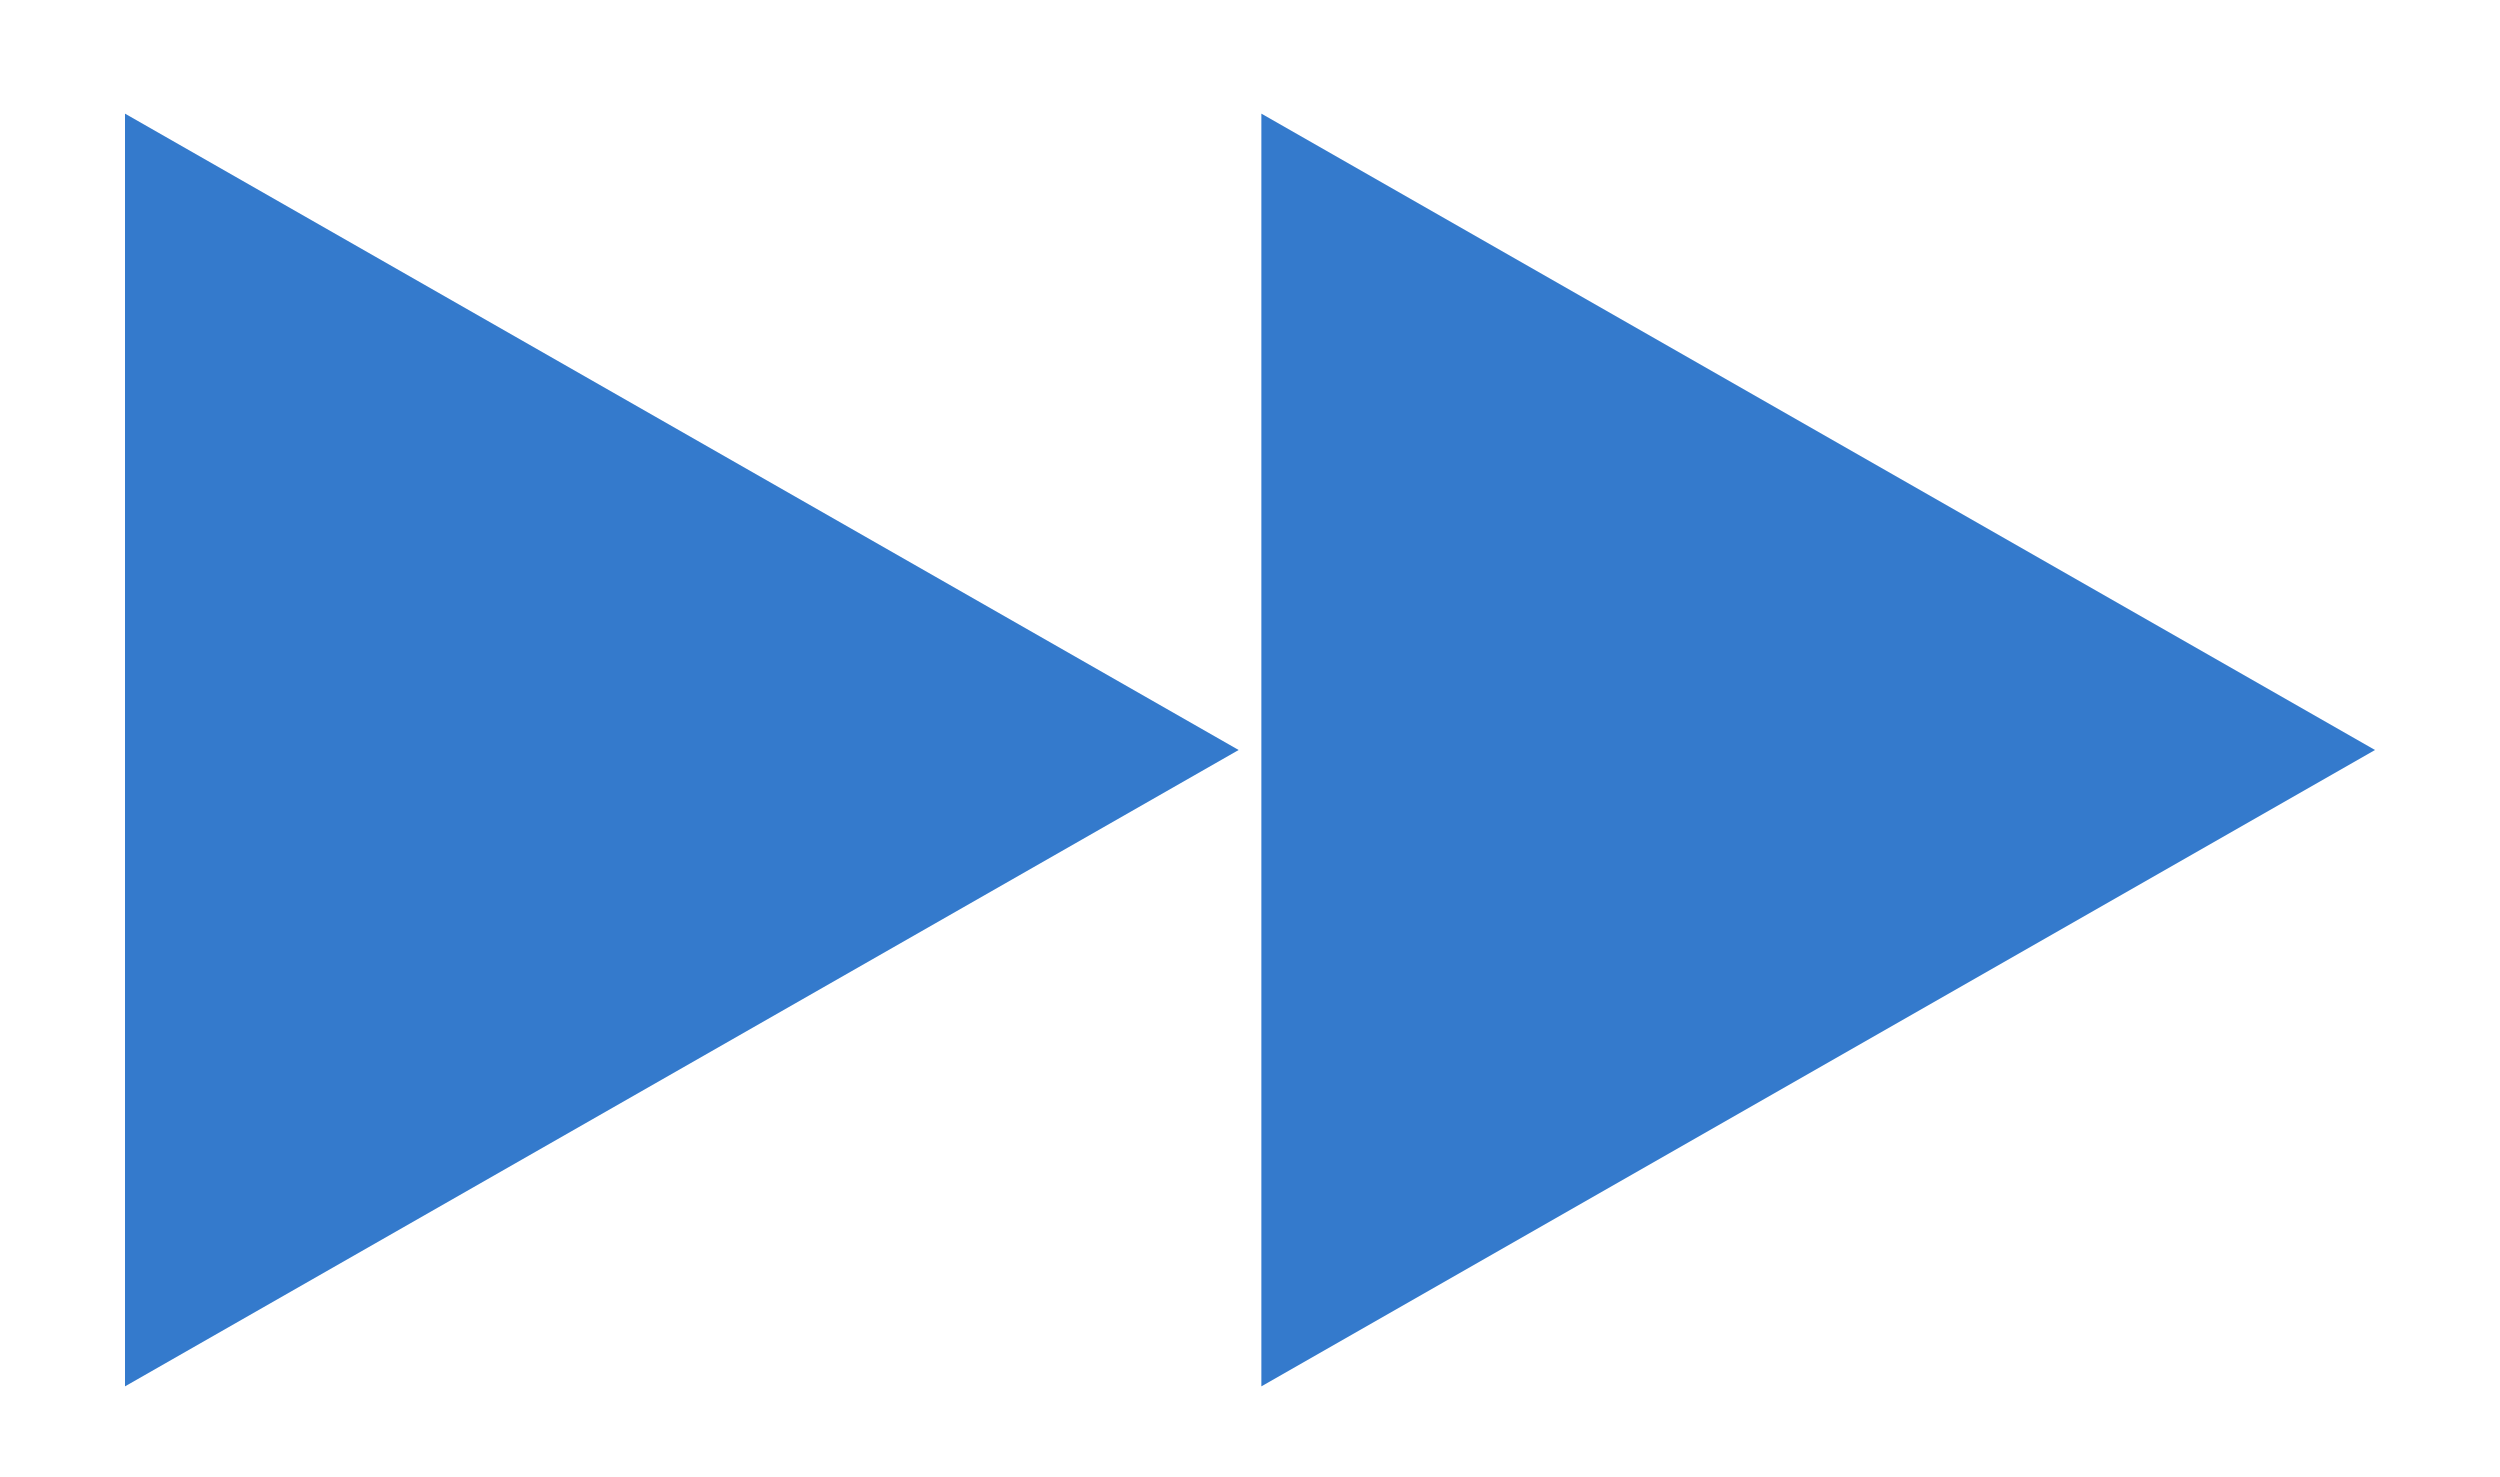 <?xml version="1.0" encoding="utf-8"?>
<!-- Generator: Adobe Illustrator 26.5.0, SVG Export Plug-In . SVG Version: 6.00 Build 0)  -->
<svg version="1.1" id="Layer_1" xmlns="http://www.w3.org/2000/svg" xmlns:xlink="http://www.w3.org/1999/xlink" x="0px" y="0px"
	 viewBox="0 0 22 13" style="enable-background:new 0 0 22 13;" xml:space="preserve">
<style type="text/css">
	.st0{fill:#347ACC;}
</style>
<g>
	<g>
		<path class="st0" d="M11.1,1v11.2l9.8-5.6L11.1,1z M1.1,12.2l9.8-5.6L1.1,1V12.2z"/>
	</g>
</g>
</svg>
